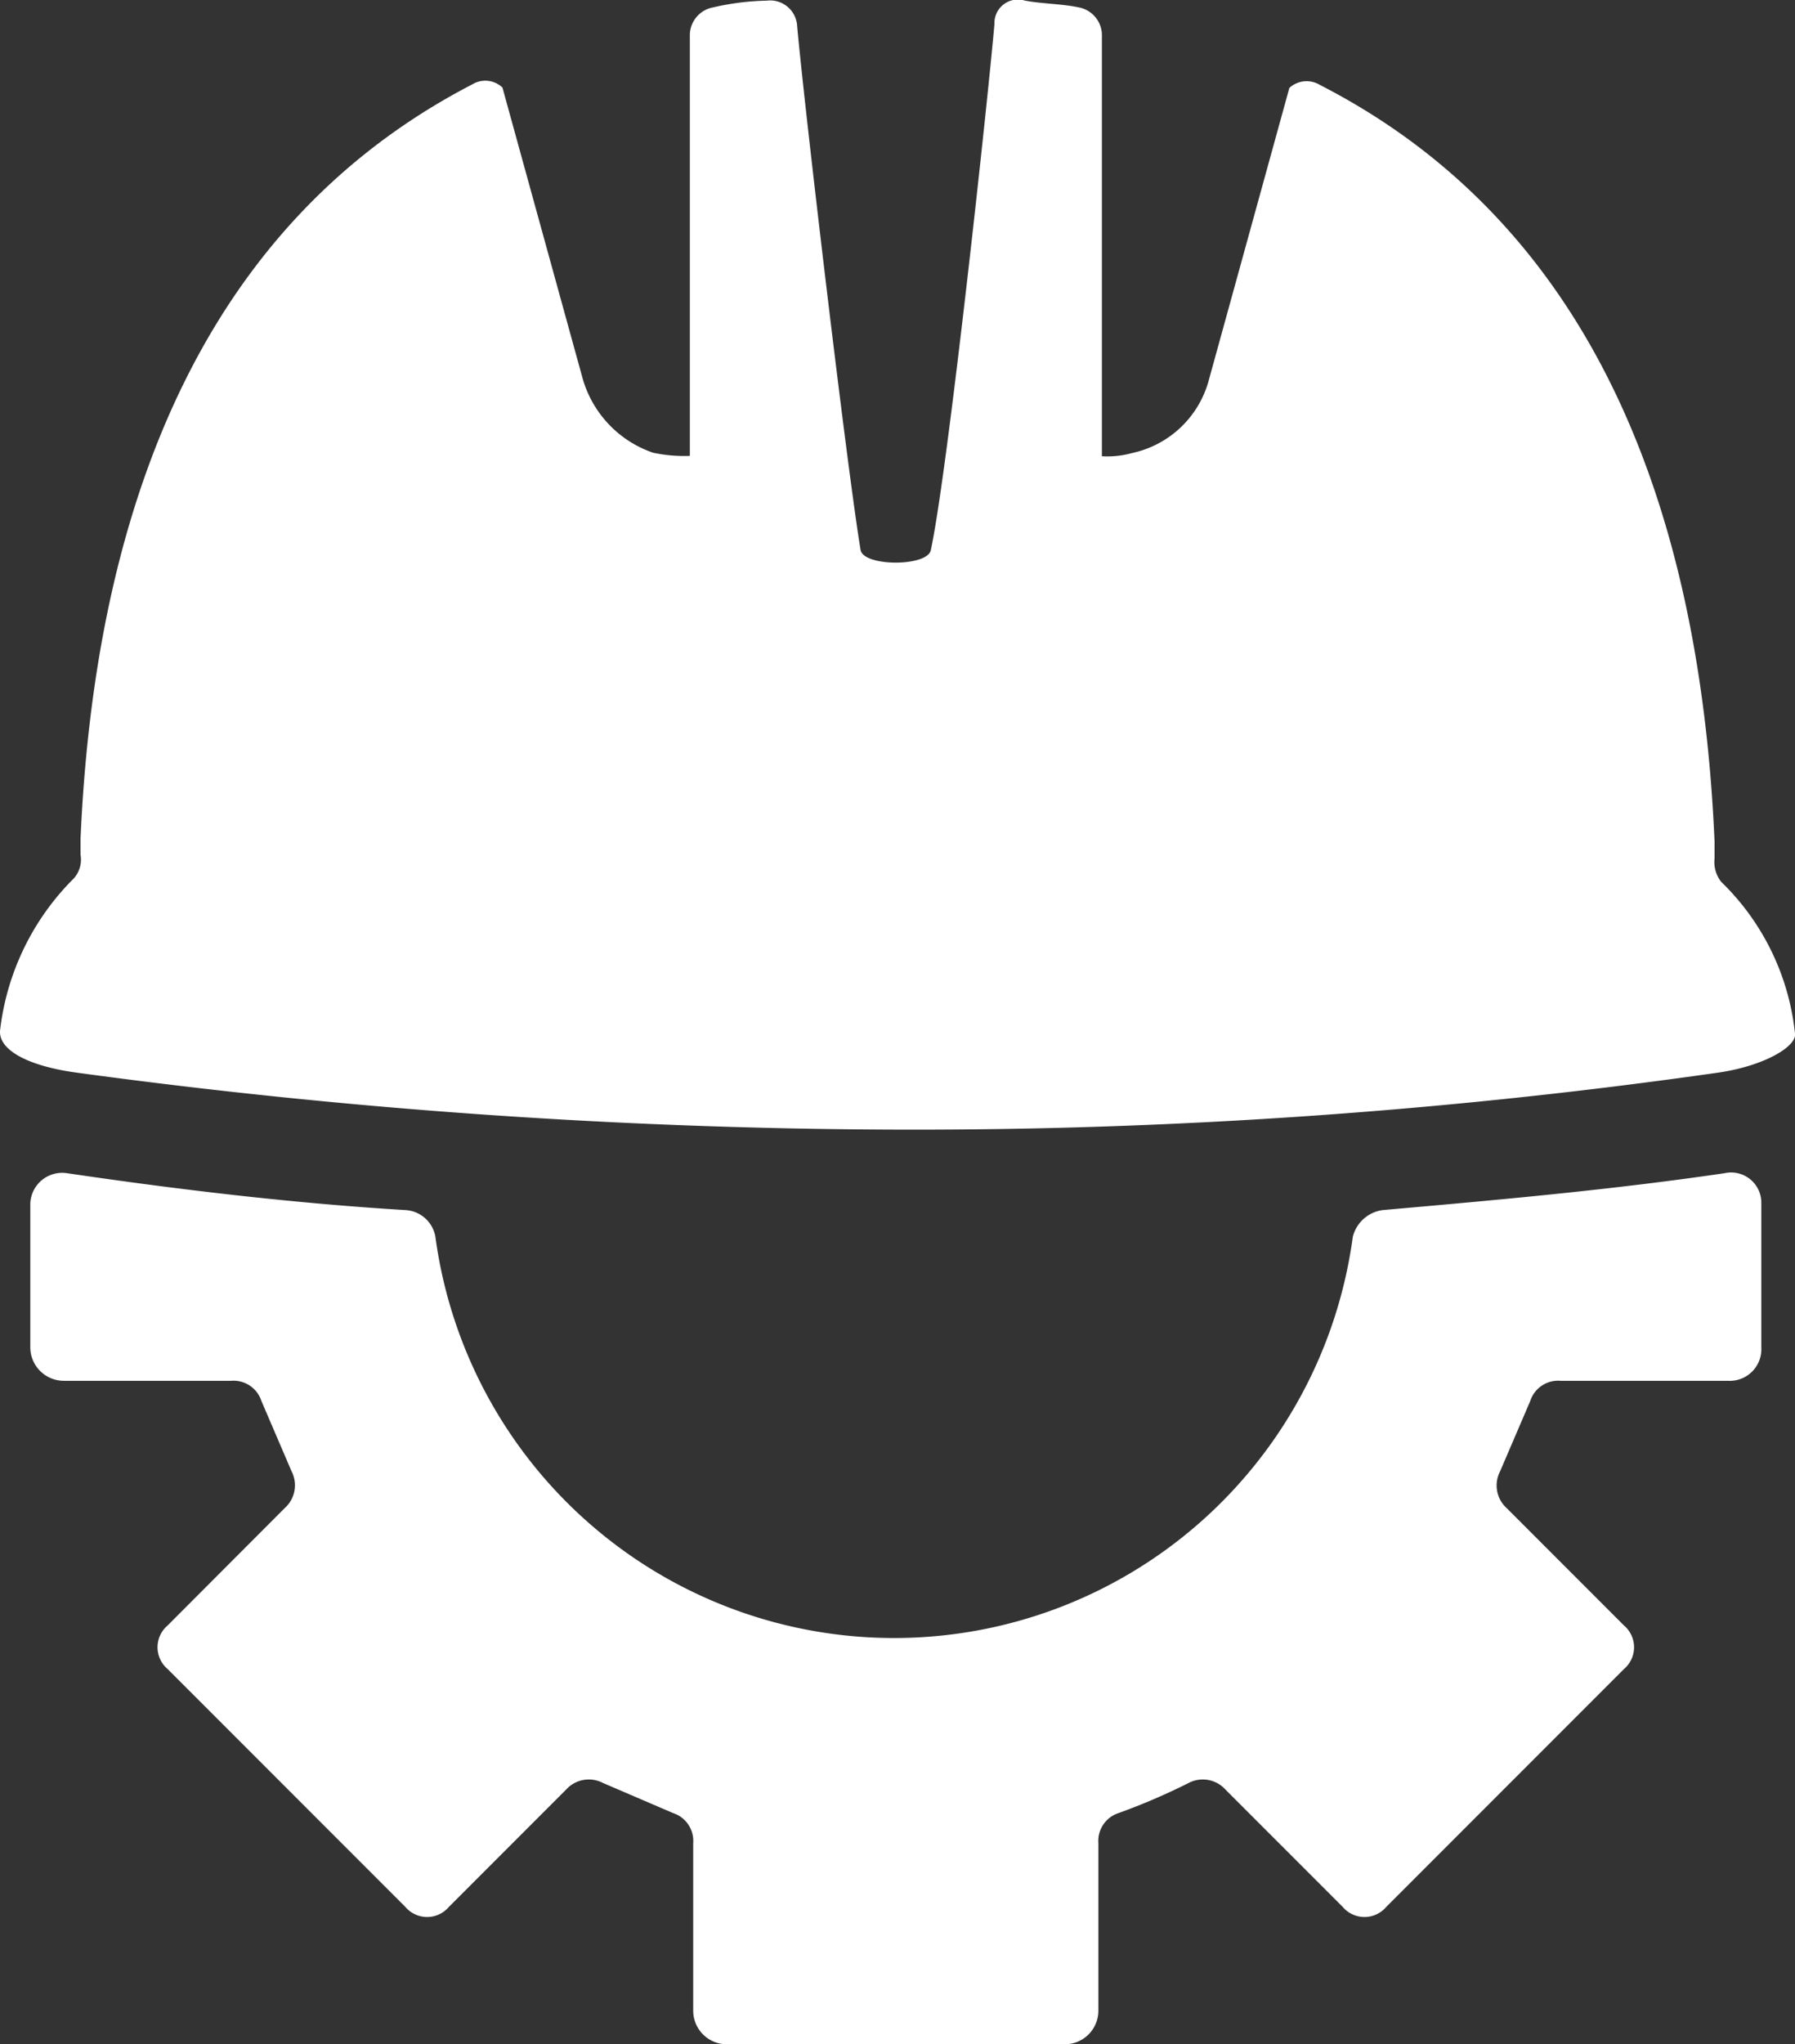 <svg xmlns="http://www.w3.org/2000/svg" width="56.232" height="64" viewBox="0 0 56.232 64">
  <rect x="0" y="0" width="56.232" height="64" fill="#333333" stroke="none"/>
  <g id="ConstructionEngineering" transform="translate(-5.193 -1.481)" fill="white">
    <g id="Group_4193" data-name="Group 4193" transform="translate(5.192 1.481)">
      <path id="Path_2151" data-name="Path 2151" d="M59.006,35.064a178.426,178.426,0,0,1-25.7,1.783,194.813,194.813,0,0,1-25.7-1.783C6.039,34.854,5.1,34.33,5.2,33.7a8.007,8.007,0,0,1,2.307-4.72.885.885,0,0,0,.21-.734v-.524c.42-9.545,3.356-18.984,12.272-23.6a.781.781,0,0,1,.944.1l2.517,9.125a3.462,3.462,0,0,0,2.2,2.307,4.7,4.7,0,0,0,1.154.1h0V2.55a.89.89,0,0,1,.734-.839,8.152,8.152,0,0,1,1.678-.21.847.847,0,0,1,.944.734c.21,2.412,1.573,13.95,1.993,16.467.1.524,2.1.524,2.2,0,.524-2.412,1.783-14.055,1.993-16.467A.736.736,0,0,1,37.3,1.5c.524.1,1.154.1,1.678.21a.89.89,0,0,1,.734.839V15.765h0a2.9,2.9,0,0,0,.944-.1,3.18,3.18,0,0,0,2.412-2.307l2.517-9.125a.8.8,0,0,1,.944-.1c9.02,4.615,11.957,14.055,12.376,23.7v.524a1,1,0,0,0,.21.734,7.734,7.734,0,0,1,2.307,4.72C61.524,34.225,60.475,34.854,59.006,35.064Z" transform="translate(-5.192 -1.481)"/>
      <path id="Path_2152" data-name="Path 2152" d="M60.326,41.955v-4.51a.947.947,0,0,0-1.154-.944h0c-3.566.524-7.132.839-10.7,1.154a1.115,1.115,0,0,0-.944.839,14.5,14.5,0,0,1-28.739,0,1.008,1.008,0,0,0-.944-.839c-3.461-.21-7.027-.629-10.593-1.154h0a1,1,0,0,0-1.154.944v4.51A1.051,1.051,0,0,0,7.149,43h5.244a.917.917,0,0,1,.944.629l.944,2.2a.957.957,0,0,1-.21,1.154L10.4,50.66a.894.894,0,0,0,0,1.364l7.447,7.447a.894.894,0,0,0,1.364,0L22.882,55.8a.957.957,0,0,1,1.154-.21l2.2.944a.917.917,0,0,1,.629.944v5.244a1.051,1.051,0,0,0,1.049,1.049H38.509a1.051,1.051,0,0,0,1.049-1.049V57.478a.917.917,0,0,1,.629-.944,19.867,19.867,0,0,0,2.2-.944.957.957,0,0,1,1.154.21l3.671,3.671a.894.894,0,0,0,1.364,0l7.447-7.447a.894.894,0,0,0,0-1.364l-3.671-3.671a.957.957,0,0,1-.21-1.154l.944-2.2A.917.917,0,0,1,54.032,43h5.244A.991.991,0,0,0,60.326,41.955Z" transform="translate(-5.148 0.229)"/>
    </g>
  </g>
</svg>
